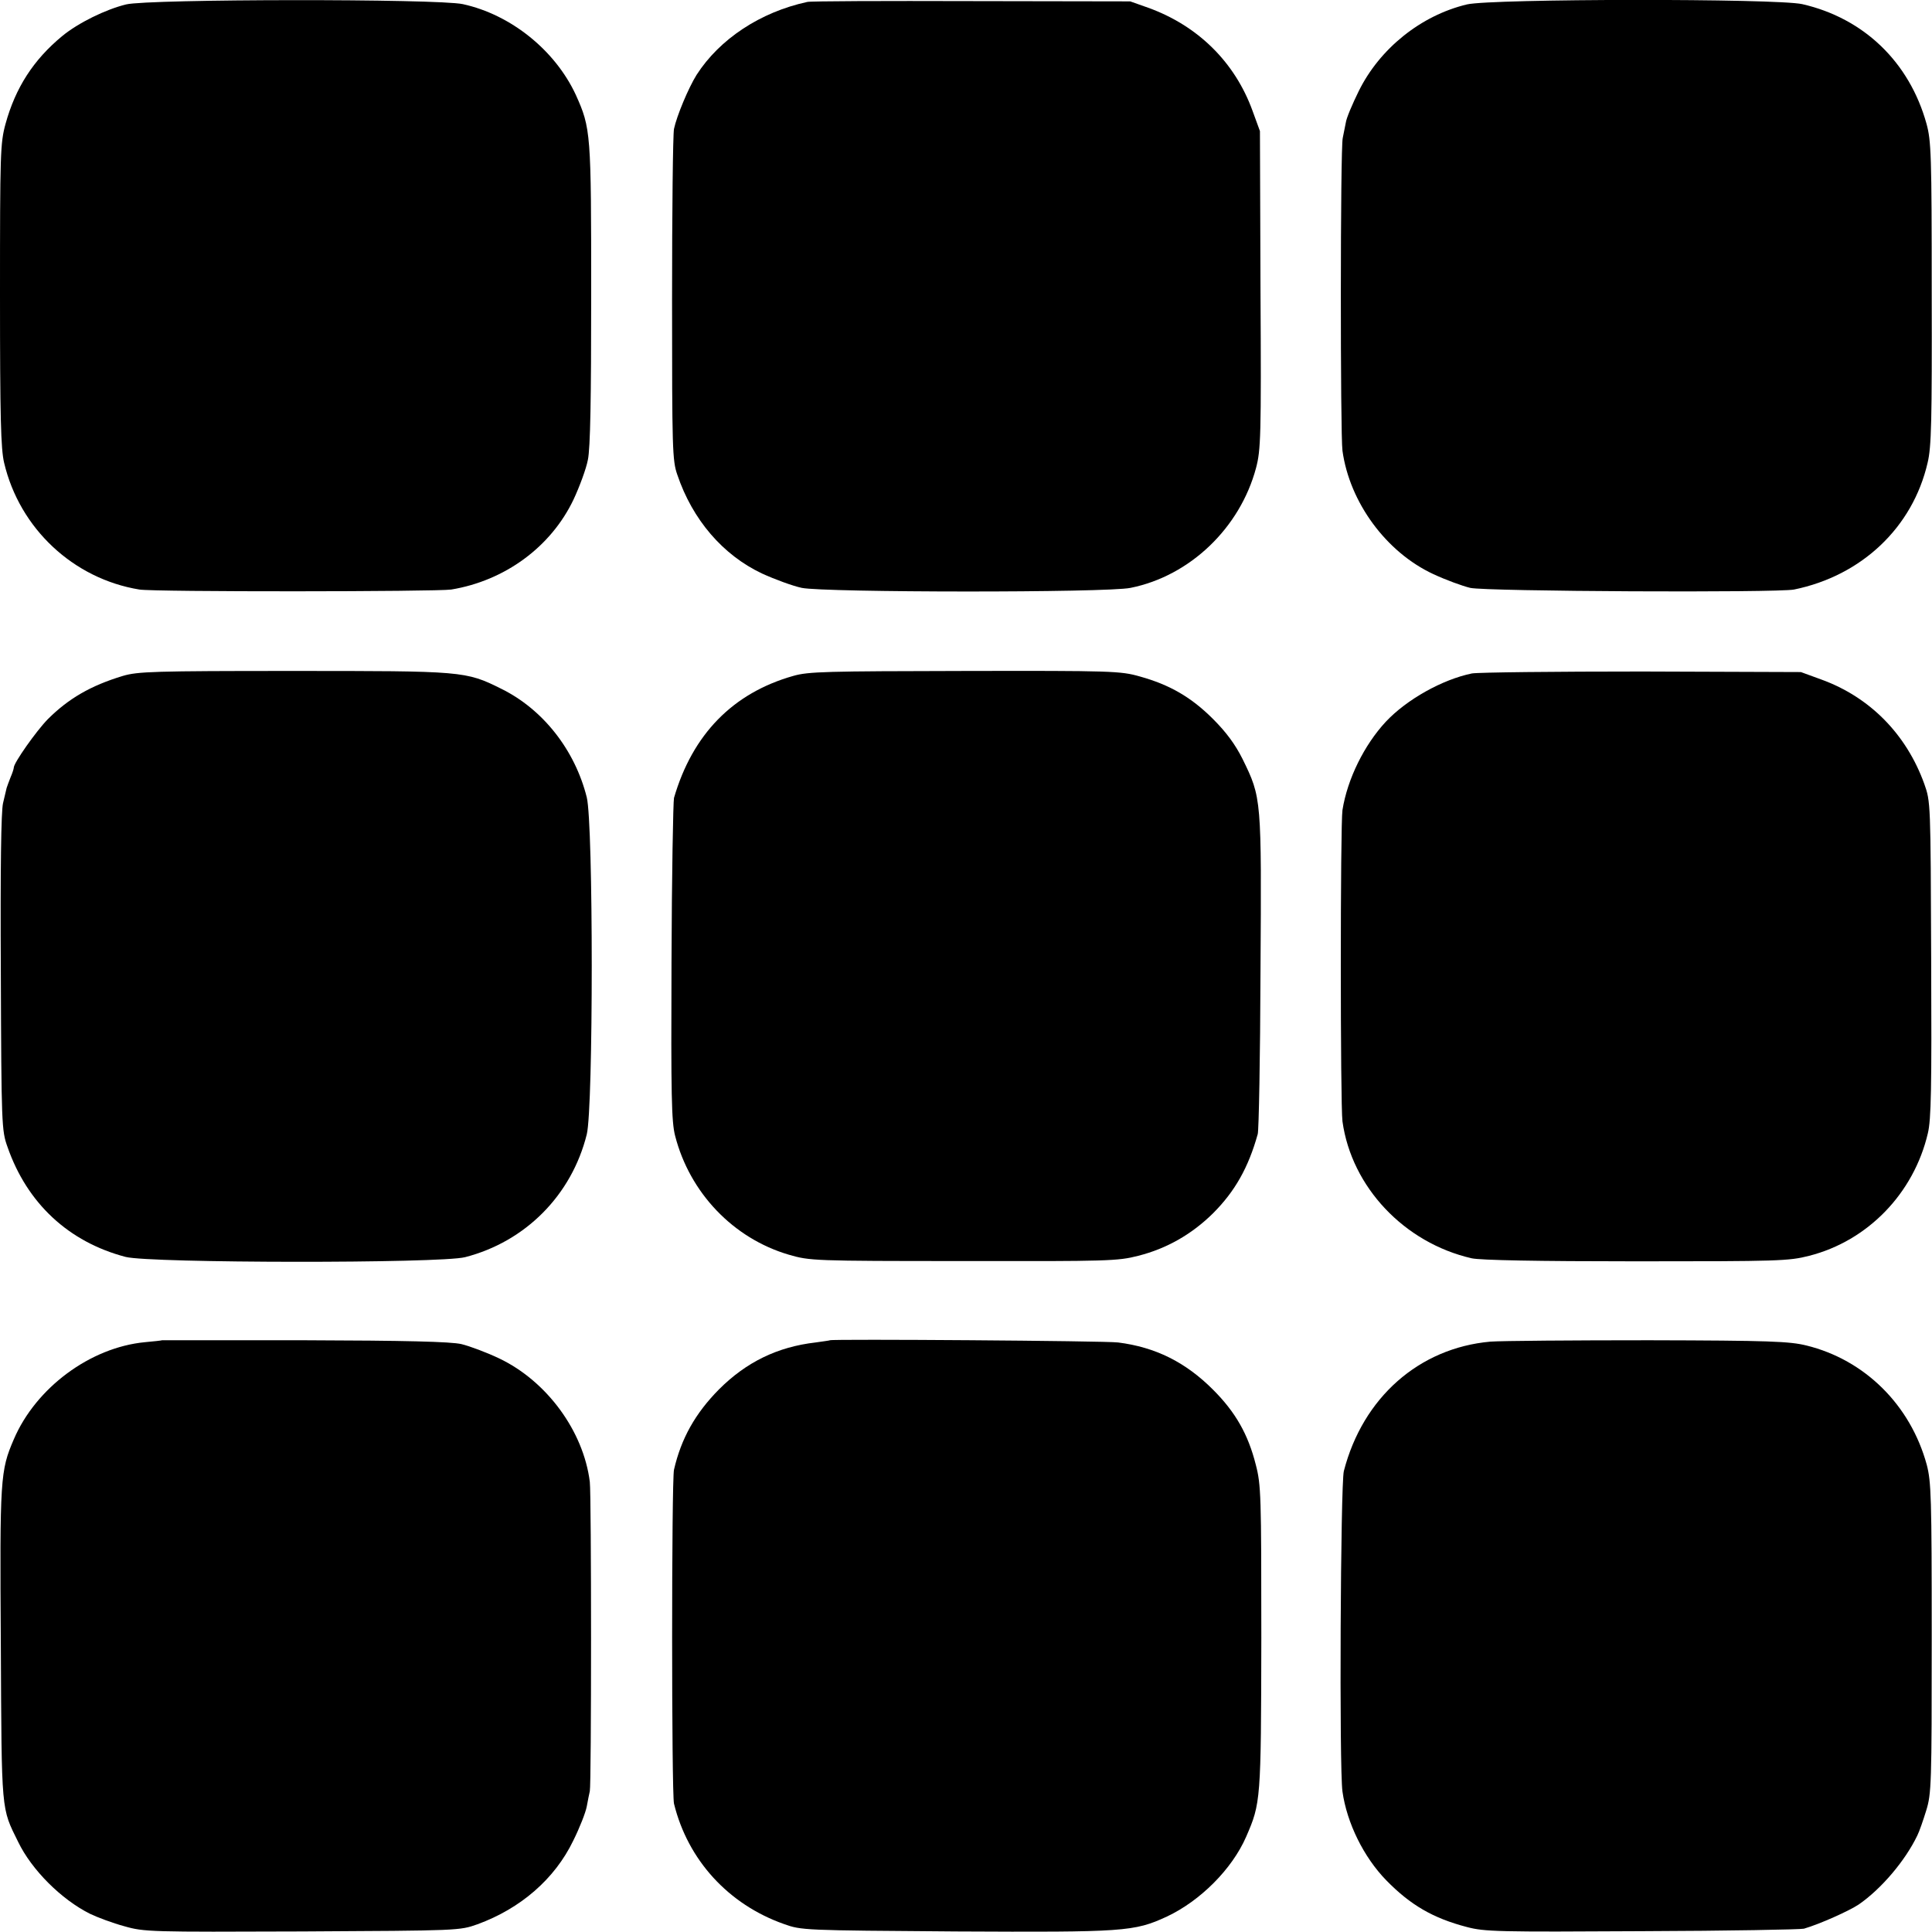 <?xml version="1.0" standalone="no"?>
<!DOCTYPE svg PUBLIC "-//W3C//DTD SVG 20010904//EN"
 "http://www.w3.org/TR/2001/REC-SVG-20010904/DTD/svg10.dtd">
<svg version="1.0" xmlns="http://www.w3.org/2000/svg"
 width="700pt" height="700pt" viewBox="0 0 700 700"
 preserveAspectRatio="xMidYMid meet">
<g transform="translate(0,700) scale(0.1,-0.1)"
fill="#000000" stroke="none">
<path d="M457 6984 c-74 -18 -174 -67 -232 -115 -104 -86 -169 -187 -205 -318
-19 -70 -20 -105 -20 -620 0 -443 3 -558 15 -608 56 -238 251 -420 490 -459
53 -9 1078 -8 1130 0 194 32 361 154 443 326 22 47 46 112 52 144 9 42 12 222
12 600 0 586 -1 601 -56 723 -75 161 -235 290 -409 328 -92 20 -1137 19 -1220
-1z"/>
<path d="M2925 6993 c-171 -37 -318 -135 -401 -264 -30 -48 -72 -149 -82 -196
-4 -21 -7 -299 -7 -618 0 -541 1 -584 19 -635 55 -163 165 -291 307 -358 46
-21 111 -45 144 -52 82 -17 1104 -18 1191 0 215 43 397 217 455 435 17 65 19
112 16 645 l-2 575 -27 74 c-64 176 -198 308 -378 373 l-65 23 -575 1 c-316 1
-584 0 -595 -3z"/>
<path d="M5315 6984 c-167 -40 -316 -160 -392 -314 -23 -47 -45 -98 -47 -115
-3 -16 -8 -41 -11 -55 -9 -36 -9 -1076 -1 -1133 26 -188 159 -368 329 -447 45
-21 105 -43 134 -50 58 -13 1110 -18 1173 -6 245 50 430 225 484 459 14 57 16
152 15 615 0 503 -2 552 -19 614 -62 223 -227 382 -450 433 -94 21 -1125 20
-1215 -1z"/>
<path d="M445 4551 c-116 -35 -197 -82 -272 -157 -42 -43 -123 -158 -123 -175
0 -4 -5 -20 -12 -36 -6 -15 -12 -32 -14 -38 -1 -5 -7 -30 -13 -55 -7 -30 -10
-233 -8 -615 2 -550 3 -572 24 -630 71 -205 222 -345 428 -399 88 -23 1140
-24 1230 -1 218 56 386 224 441 445 24 97 24 1124 0 1221 -43 172 -159 319
-309 393 -130 65 -139 65 -757 65 -503 0 -561 -2 -615 -18z"/>
<path d="M2874 4551 c-219 -62 -365 -212 -432 -442 -3 -13 -8 -280 -9 -594 -2
-487 0 -579 13 -630 53 -207 211 -372 412 -431 76 -22 87 -23 632 -23 526 -1
560 0 634 19 103 26 194 78 271 154 79 79 128 165 162 287 4 13 9 278 10 588
4 631 4 630 -65 771 -26 52 -58 96 -107 145 -79 79 -157 124 -265 154 -70 20
-101 21 -634 20 -503 -1 -567 -2 -622 -18z"/>
<path d="M5333 4560 c-107 -22 -236 -94 -312 -175 -78 -84 -139 -207 -157
-320 -8 -53 -8 -1067 0 -1128 33 -238 224 -440 468 -496 31 -7 237 -11 596
-11 516 0 553 1 627 20 212 54 379 226 430 444 12 50 14 160 12 631 -2 569 -2
570 -25 635 -65 180 -197 314 -373 378 l-74 27 -575 2 c-316 0 -594 -3 -617
-7z"/>
<path d="M587 2144 c-1 -1 -29 -4 -62 -7 -198 -19 -395 -165 -475 -352 -49
-114 -51 -140 -47 -744 3 -616 1 -589 63 -715 49 -101 156 -208 260 -260 27
-13 83 -34 124 -45 73 -21 94 -21 645 -19 569 3 570 3 635 26 156 57 280 164
347 303 23 46 45 102 49 124 4 22 9 47 11 55 6 24 6 1071 0 1121 -23 184 -156
365 -328 447 -46 22 -108 45 -137 52 -38 9 -204 13 -568 14 -284 0 -516 0
-517 0z"/>
<path d="M3007 2144 c-1 -1 -24 -4 -52 -8 -138 -16 -251 -71 -350 -170 -86
-87 -137 -178 -163 -291 -9 -40 -9 -1172 0 -1210 50 -204 197 -365 398 -436
64 -23 70 -23 623 -27 611 -3 646 -1 765 54 121 57 236 172 287 289 53 122 54
130 55 720 0 518 -1 555 -20 628 -28 111 -74 191 -155 272 -100 100 -209 154
-344 171 -44 6 -1038 13 -1044 8z"/>
<path d="M5400 2139 c-258 -23 -462 -202 -531 -469 -12 -49 -17 -1076 -5
-1161 16 -114 77 -238 159 -322 87 -89 169 -137 292 -169 64 -17 112 -18 635
-15 311 1 575 6 586 9 58 17 163 64 199 88 81 56 168 158 212 250 7 14 21 54
32 90 19 61 20 96 20 625 0 514 -2 566 -18 628 -59 216 -224 380 -436 432 -61
15 -132 18 -570 19 -275 0 -534 -2 -575 -5z"/>
</g>
</svg>
